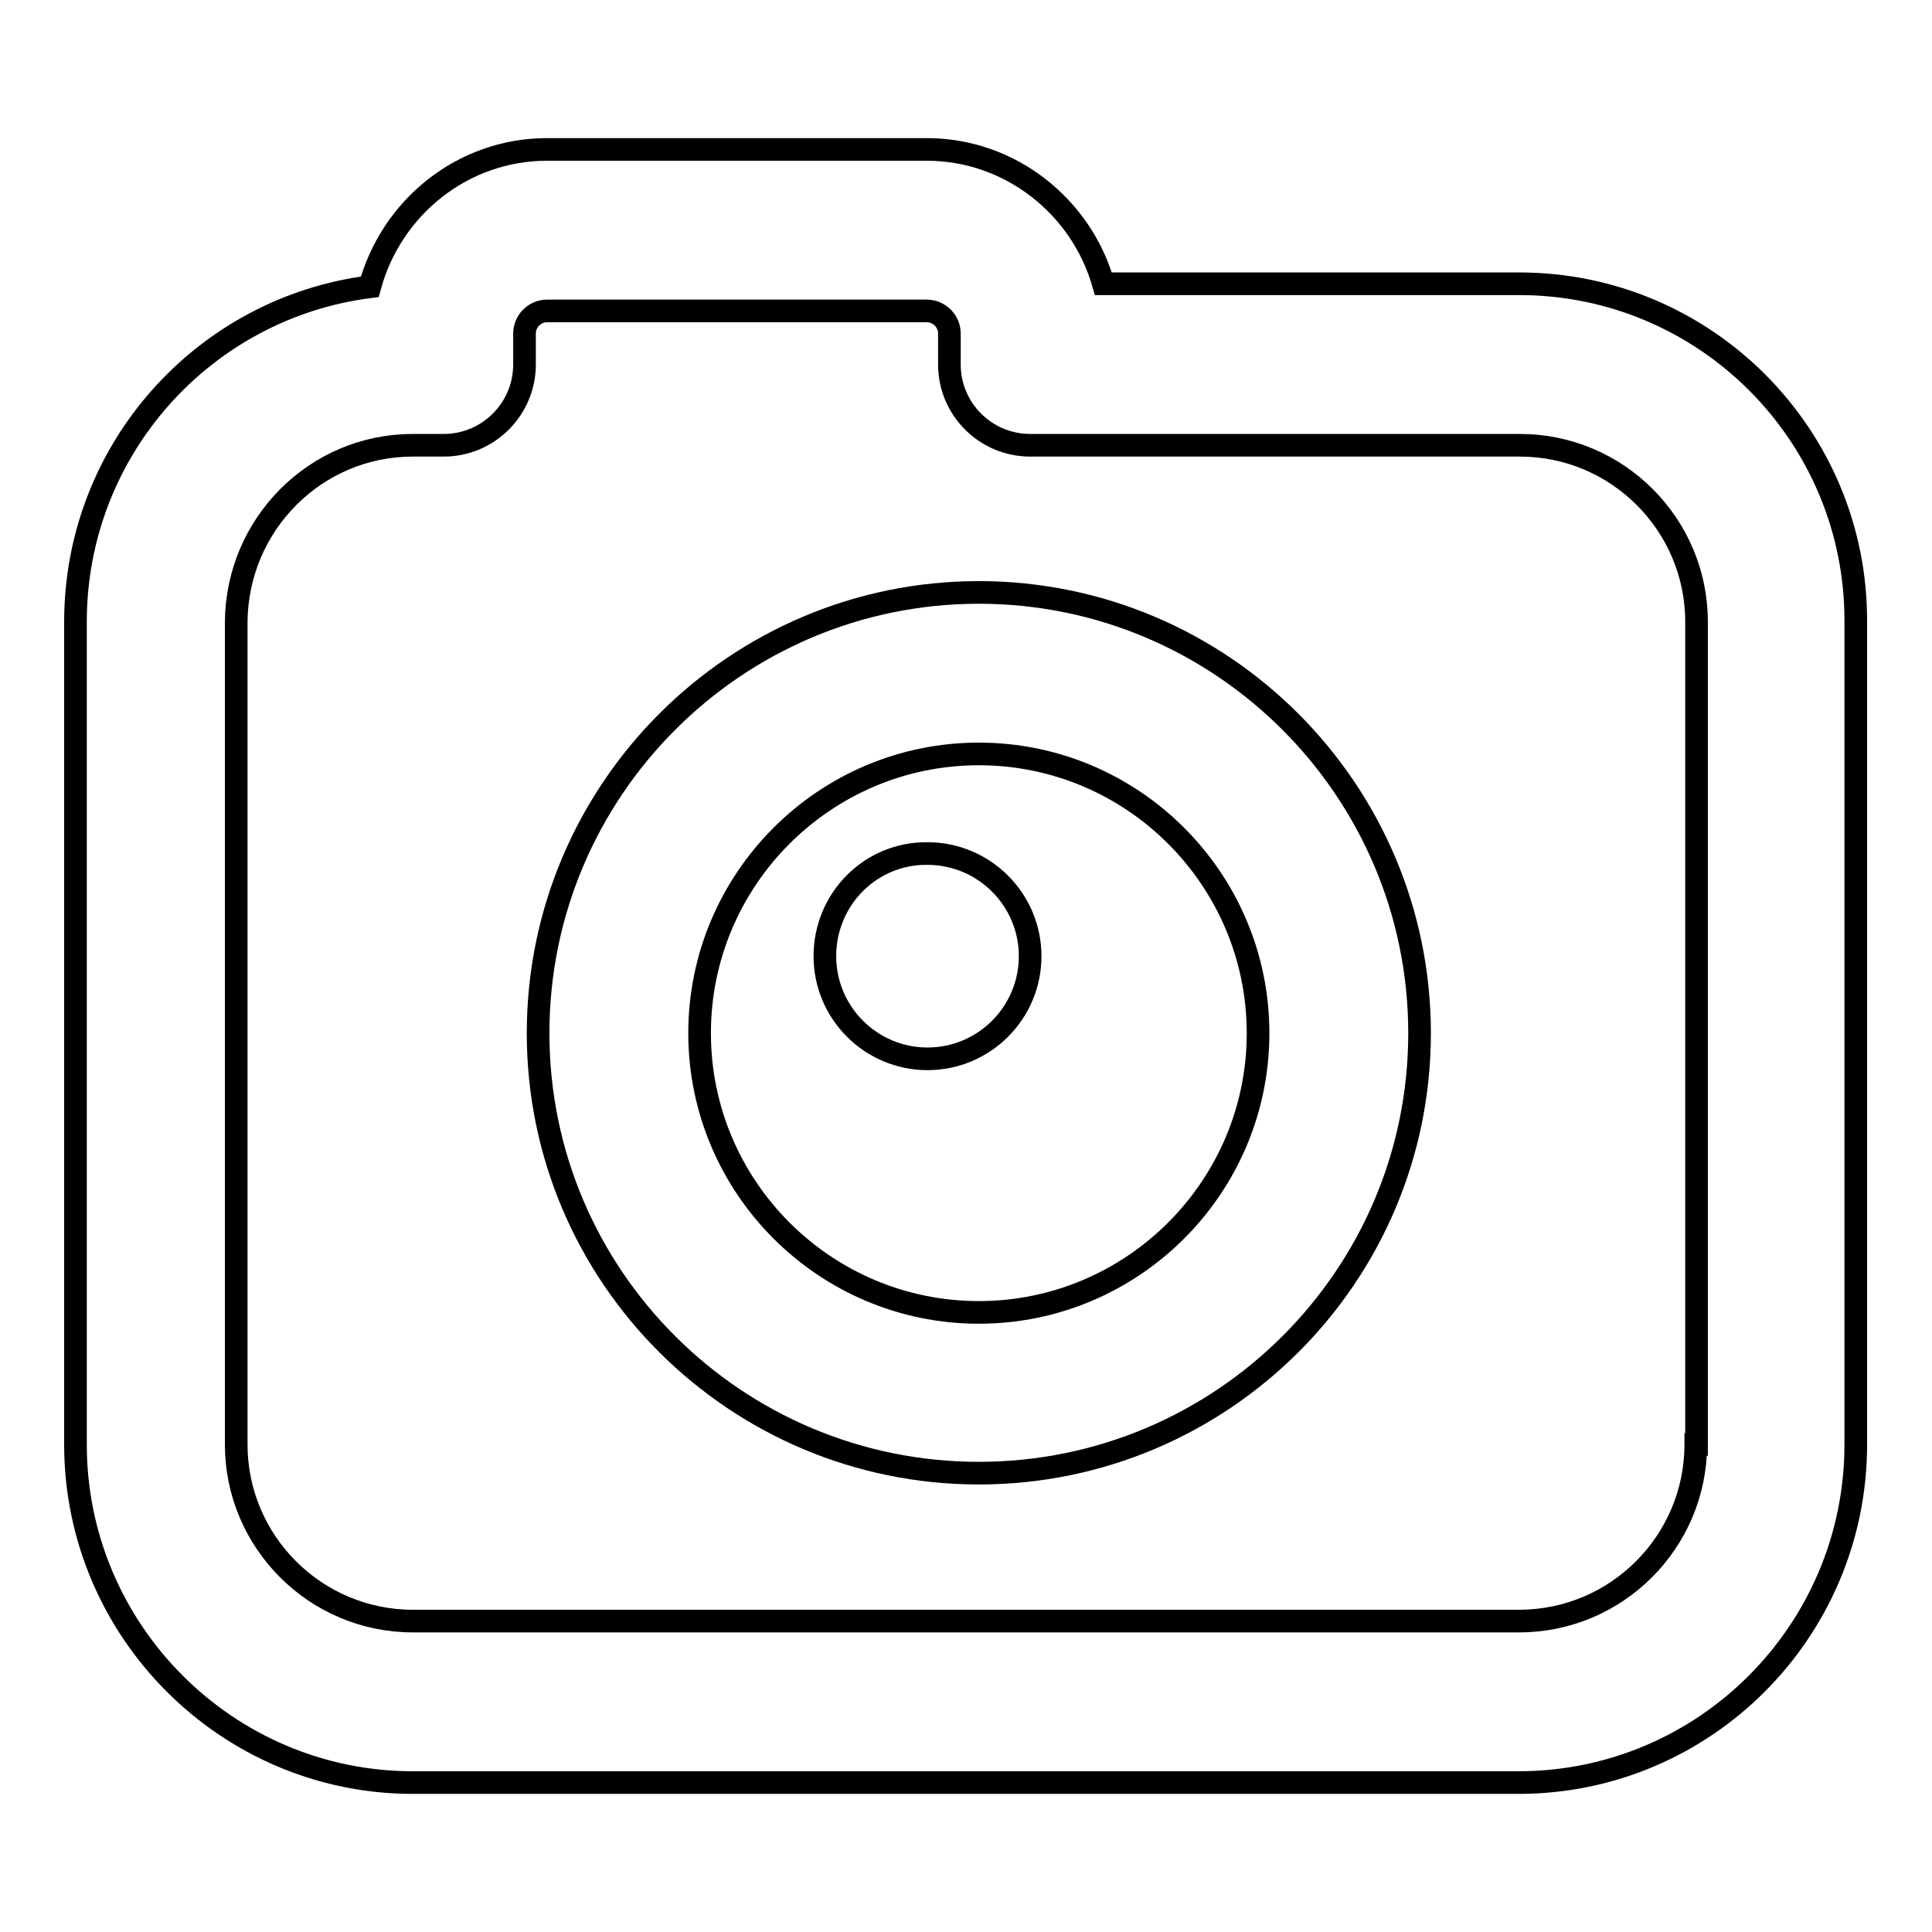 <?xml version="1.0" encoding="utf-8"?>
<!-- Svg Vector Icons : http://www.onlinewebfonts.com/icon -->
<!DOCTYPE svg PUBLIC "-//W3C//DTD SVG 1.1//EN" "http://www.w3.org/Graphics/SVG/1.1/DTD/svg11.dtd">
<svg version="1.1" xmlns="http://www.w3.org/2000/svg" xmlns:xlink="http://www.w3.org/1999/xlink" x="0px" y="0px" viewBox="0 0 256 256" enable-background="new 0 0 256 256" xml:space="preserve">
<g><g><path stroke-width="3" fill-opacity="0" stroke="#000000"  d="M201.3,37.6h-55.1c-2.9-10.2-12.3-17.8-23.4-17.8H72.5C61.2,19.8,51.8,27.6,49,38c-22,2.8-39,21.6-39,44.4v109c0,24.7,20.1,44.8,44.7,44.8h146.5c24.7,0,44.7-20.1,44.7-44.8v-109C246,57.7,226,37.6,201.3,37.6z M224.7,191.4c0,12.9-10.5,23.4-23.4,23.4H54.7c-12.9,0-23.4-10.5-23.4-23.4v-109C31.4,69.5,41.8,59,54.7,59h4.1c5.9,0,10.7-4.8,10.7-10.7v-4.1c0-1.6,1.3-3,3-3h50.3c1.6,0,3,1.3,3,3v4.1c0,5.9,4.8,10.7,10.7,10.7h64.9c12.9,0,23.4,10.5,23.4,23.4V191.4L224.7,191.4z"/><path stroke-width="3" fill-opacity="0" stroke="#000000"  d="M129.7,78.5c-32.2,0-58.4,26.2-58.4,58.4s26.2,58.3,58.4,58.3c32.2,0,58.4-26.1,58.4-58.3C188.1,104.7,161.9,78.5,129.7,78.5z M129.7,173.9c-20.4,0-37-16.6-37-37c0-20.4,16.6-37,37-37c20.4,0,37,16.6,37,37C166.7,157.3,150.1,173.9,129.7,173.9z"/><path stroke-width="3" fill-opacity="0" stroke="#000000"  d="M109.3,126.7c0,7.5,6.1,13.6,13.6,13.6s13.6-6.1,13.6-13.6l0,0c0-7.5-6.1-13.6-13.6-13.6C115.4,113,109.3,119.1,109.3,126.7L109.3,126.7z"/></g></g>
</svg>